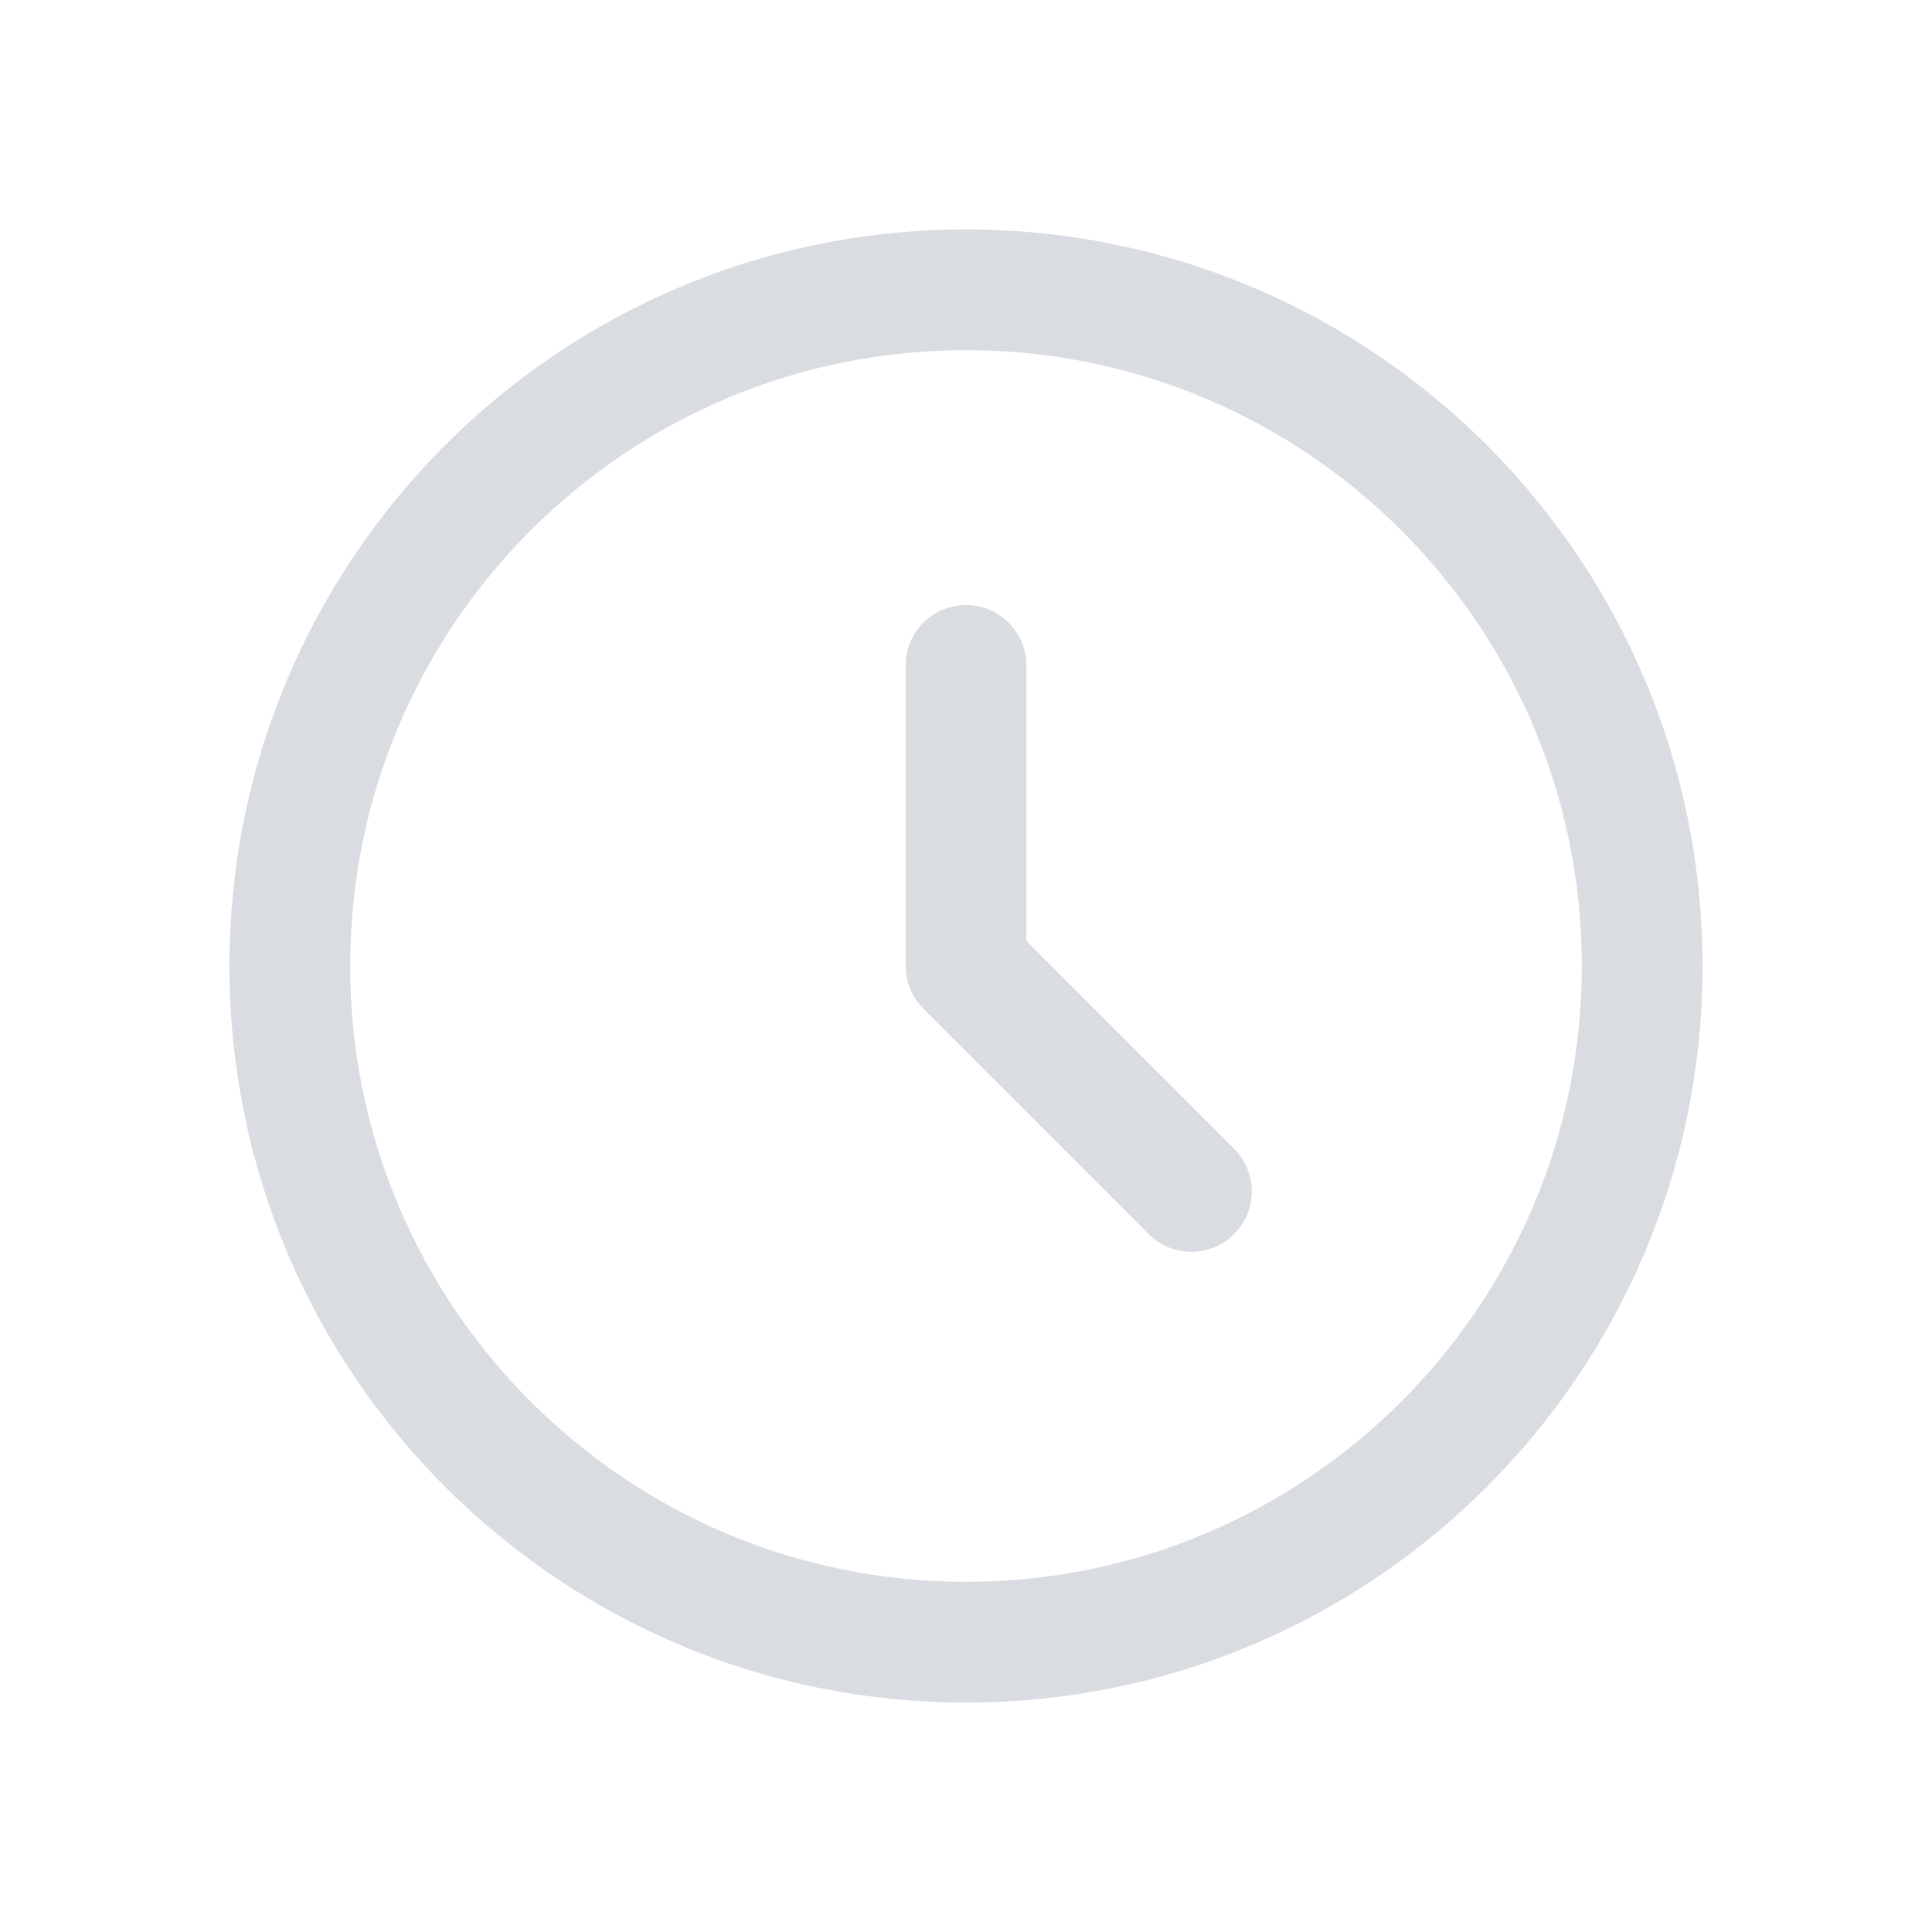 <svg width="24" height="24" viewBox="0 0 24 24" fill="none" xmlns="http://www.w3.org/2000/svg">
<path d="M12 8.266V12L14.8 14.8M20.4 12C20.4 16.639 16.639 20.4 12 20.4C7.36 20.4 3.6 16.639 3.6 12C3.6 7.36 7.36 3.6 12 3.6C16.639 3.6 20.4 7.36 20.4 12Z" stroke="#D9DCE1" stroke-width="1.5" stroke-linecap="round" stroke-linejoin="round"/>
</svg>
